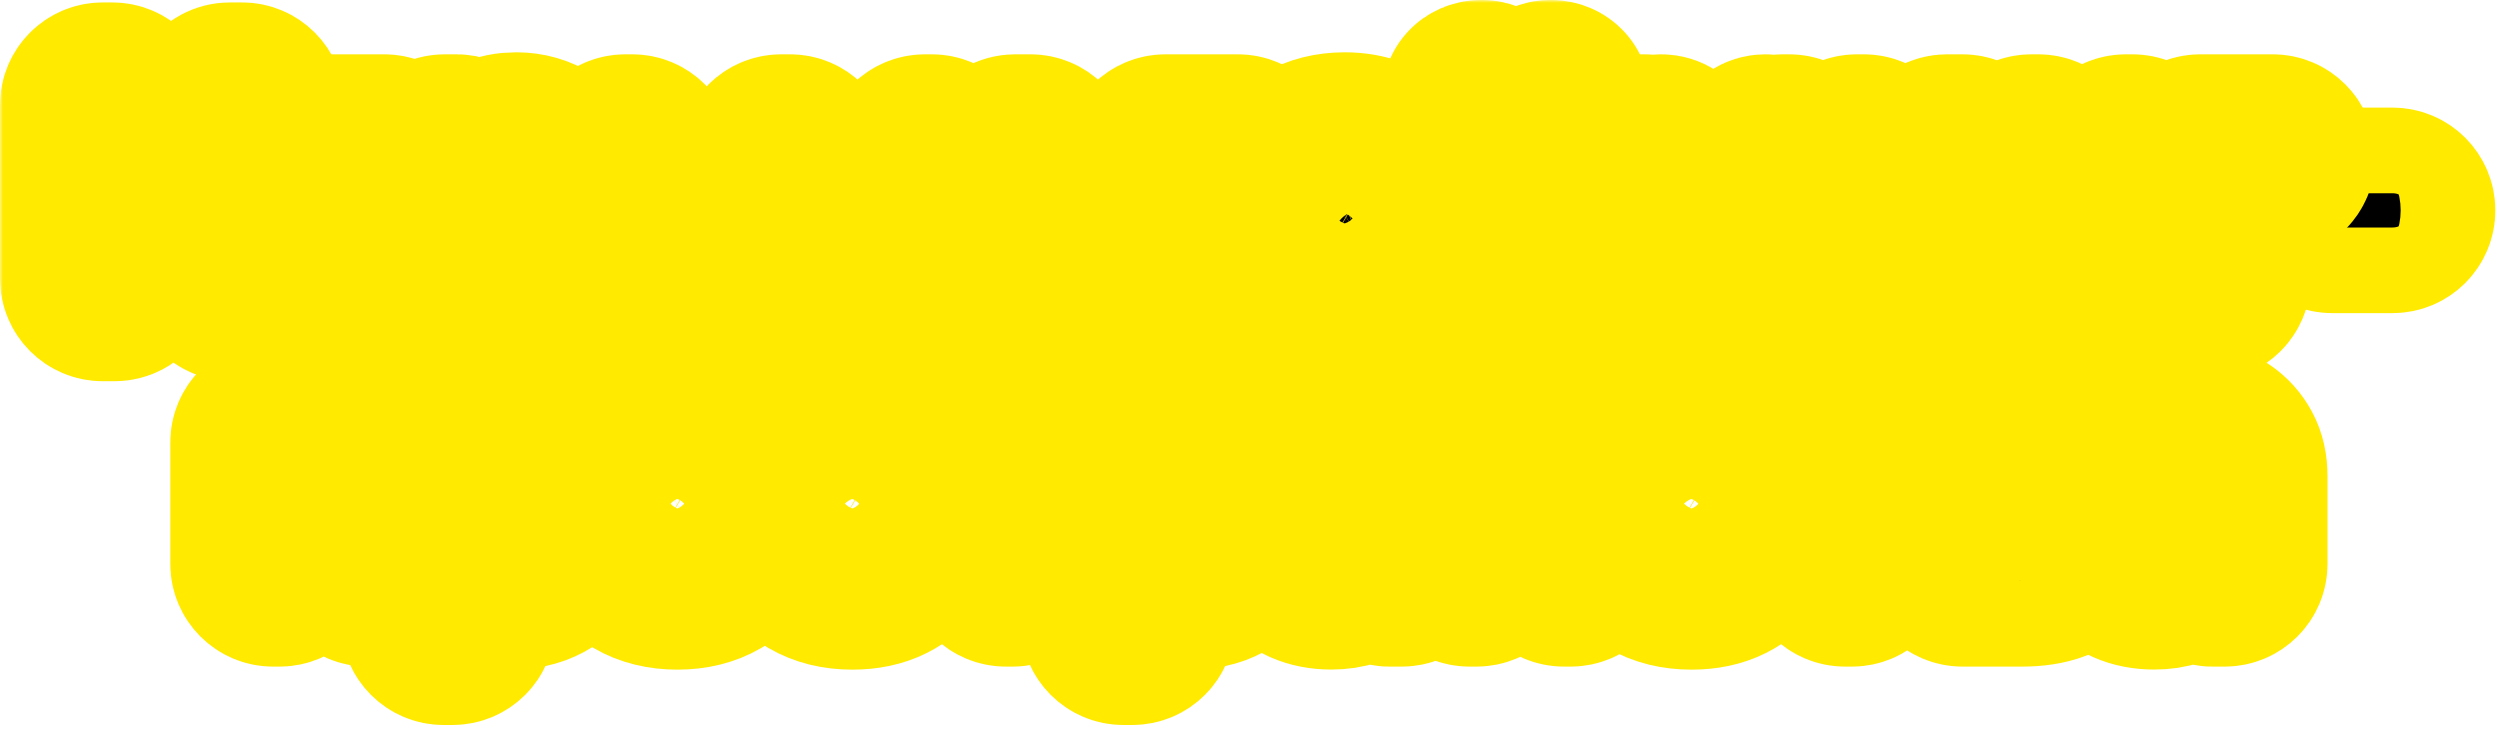 <?xml version="1.0" encoding="UTF-8"?> <svg xmlns="http://www.w3.org/2000/svg" width="438" height="128" viewBox="0 0 438 128" fill="none"><ellipse cx="407.225" cy="37.789" rx="25.5" ry="16" fill="#FFEA00"></ellipse><ellipse cx="266.225" cy="20.789" rx="25.5" ry="16" fill="#FFEA00"></ellipse><mask id="path-3-outside-1_10784_623" maskUnits="userSpaceOnUse" x="0" y="0" width="438" height="128" fill="black"><rect fill="white" width="438" height="128"></rect><path d="M15 18.426C15 16.769 16.343 15.426 18 15.426H19.671C21.327 15.426 22.671 16.769 22.671 18.426V38.098C22.671 38.207 22.759 38.295 22.868 38.295C22.933 38.295 22.994 38.263 23.031 38.21L37.792 16.727C38.352 15.913 39.276 15.426 40.265 15.426H42.416C44.072 15.426 45.416 16.769 45.416 18.426V48.79C45.416 50.447 44.072 51.79 42.416 51.79H40.727C39.07 51.79 37.727 50.447 37.727 48.79V29.077C37.727 28.981 37.649 28.903 37.553 28.903C37.495 28.903 37.441 28.931 37.409 28.978L22.553 50.494C21.993 51.306 21.07 51.79 20.084 51.79H18C16.343 51.79 15 50.447 15 48.79V18.426Z"></path><path d="M67.33 24.517C68.973 24.517 70.305 25.849 70.305 27.491C70.305 29.134 68.973 30.465 67.33 30.465H61.976C60.319 30.465 58.976 31.808 58.976 33.465V48.79C58.976 50.447 57.633 51.79 55.976 51.79H54.626C52.969 51.79 51.626 50.447 51.626 48.79V27.517C51.626 25.86 52.969 24.517 54.626 24.517H67.33Z"></path><path d="M77.916 62.017C76.26 62.017 74.916 60.674 74.916 59.017V27.517C74.916 25.86 76.26 24.517 77.916 24.517H80.083C81.348 24.517 82.374 25.543 82.374 26.808V28.893C82.374 29.006 82.466 29.098 82.579 29.098C82.659 29.098 82.732 29.051 82.767 28.978C83.095 28.283 83.556 27.577 84.15 26.861C84.789 26.091 85.617 25.452 86.635 24.943C87.665 24.422 88.944 24.162 90.471 24.162C92.459 24.162 94.294 24.683 95.975 25.724C97.656 26.754 98.999 28.311 100.005 30.394C101.011 32.466 101.515 35.064 101.515 38.189C101.515 41.231 101.023 43.8 100.041 45.895C99.07 47.978 97.744 49.559 96.064 50.636C94.394 51.701 92.524 52.234 90.453 52.234C88.985 52.234 87.736 51.991 86.706 51.506C85.688 51.02 84.854 50.411 84.203 49.677C83.575 48.958 83.091 48.234 82.749 47.504C82.726 47.454 82.676 47.422 82.621 47.422C82.543 47.422 82.481 47.485 82.481 47.562V59.017C82.481 60.674 81.137 62.017 79.481 62.017H77.916ZM82.321 38.153C82.321 39.775 82.546 41.19 82.995 42.397C83.445 43.604 84.096 44.545 84.948 45.22C85.801 45.883 86.837 46.215 88.056 46.215C89.287 46.215 90.329 45.877 91.181 45.202C92.033 44.516 92.678 43.569 93.116 42.361C93.566 41.142 93.791 39.74 93.791 38.153C93.791 36.579 93.572 35.194 93.134 33.999C92.696 32.803 92.051 31.868 91.198 31.193C90.346 30.518 89.299 30.181 88.056 30.181C86.825 30.181 85.783 30.507 84.931 31.158C84.09 31.809 83.445 32.732 82.995 33.928C82.546 35.123 82.321 36.532 82.321 38.153Z"></path><path d="M111.298 35.872C111.298 34.229 112.629 32.898 114.272 32.898H119.448C123.058 32.898 125.875 33.762 127.9 35.49C129.924 37.206 130.936 39.503 130.936 42.379C130.936 44.249 130.48 45.895 129.569 47.315C128.657 48.724 127.343 49.825 125.627 50.618C123.91 51.399 121.851 51.79 119.448 51.79H109.557C107.9 51.79 106.557 50.447 106.557 48.79V27.517C106.557 25.86 107.9 24.517 109.557 24.517H110.784C112.441 24.517 113.784 25.86 113.784 27.517V42.842C113.784 44.498 115.127 45.842 116.784 45.842H119.448C120.714 45.842 121.756 45.522 122.573 44.883C123.39 44.244 123.804 43.427 123.816 42.432C123.804 41.379 123.39 40.521 122.573 39.858C121.756 39.183 120.714 38.846 119.448 38.846H114.272C112.629 38.846 111.298 37.514 111.298 35.872ZM136.865 51.79C135.209 51.79 133.865 50.447 133.865 48.79V27.517C133.865 25.86 135.209 24.517 136.865 24.517H138.429C140.086 24.517 141.429 25.86 141.429 27.517V48.79C141.429 50.447 140.086 51.79 138.429 51.79H136.865Z"></path><path d="M166.274 30.451C166.274 33.532 170.362 34.611 171.883 31.932L175.231 26.036C175.764 25.097 176.76 24.517 177.839 24.517H180.55C182.207 24.517 183.55 25.86 183.55 27.517V48.79C183.55 50.447 182.207 51.79 180.55 51.79H179.341C177.685 51.79 176.341 50.447 176.341 48.79V45.869C176.341 42.784 172.244 41.708 170.728 44.395L167.419 50.264C166.887 51.206 165.888 51.79 164.806 51.79H162.047C160.391 51.79 159.047 50.447 159.047 48.79V27.517C159.047 25.86 160.391 24.517 162.047 24.517H163.274C164.931 24.517 166.274 25.86 166.274 27.517V30.451Z"></path><path d="M216.891 24.517C218.534 24.517 219.865 25.849 219.865 27.491C219.865 29.134 218.534 30.465 216.891 30.465H211.537C209.88 30.465 208.537 31.808 208.537 33.465V48.79C208.537 50.447 207.194 51.79 205.537 51.79H204.186C202.529 51.79 201.186 50.447 201.186 48.79V27.517C201.186 25.86 202.529 24.517 204.186 24.517H216.891Z"></path><path d="M235.93 52.322C233.124 52.322 230.709 51.754 228.685 50.618C226.673 49.47 225.122 47.848 224.033 45.753C222.944 43.646 222.4 41.154 222.4 38.278C222.4 35.472 222.944 33.01 224.033 30.891C225.122 28.773 226.655 27.121 228.632 25.938C230.621 24.754 232.952 24.162 235.628 24.162C237.427 24.162 239.102 24.452 240.653 25.032C242.215 25.6 243.576 26.458 244.736 27.607C245.908 28.755 246.82 30.199 247.471 31.939C248.122 33.667 248.447 35.691 248.447 38.011C248.447 39.159 247.517 40.089 246.37 40.089H227.762C226.467 40.089 225.418 39.039 225.418 37.745C225.418 36.451 226.467 35.401 227.762 35.401H238.327C239.984 35.401 241.43 33.951 240.617 32.507C240.144 31.667 239.487 31.01 238.646 30.536C237.818 30.051 236.853 29.808 235.752 29.808C234.604 29.808 233.586 30.075 232.698 30.607C231.822 31.128 231.135 31.832 230.638 32.72C230.141 33.596 229.887 34.573 229.875 35.65V40.106C229.875 41.456 230.123 42.622 230.621 43.604C231.13 44.587 231.846 45.344 232.769 45.877C233.692 46.41 234.787 46.676 236.054 46.676C236.894 46.676 237.664 46.558 238.362 46.321C239.06 46.084 239.658 45.729 240.155 45.256C241.057 44.397 242.141 43.572 243.383 43.654L244.834 43.749C246.657 43.87 247.981 45.628 247.007 47.172C246.741 47.595 246.439 47.998 246.104 48.381C245.015 49.624 243.606 50.594 241.878 51.293C240.161 51.979 238.179 52.322 235.93 52.322Z"></path><path d="M260.61 30.451C260.61 33.532 264.698 34.611 266.219 31.932L269.566 26.036C270.099 25.097 271.096 24.517 272.175 24.517H274.886C276.543 24.517 277.886 25.86 277.886 27.517V48.79C277.886 50.447 276.543 51.79 274.886 51.79H273.677C272.021 51.79 270.677 50.447 270.677 48.79V45.869C270.677 42.784 266.58 41.708 265.064 44.395L261.755 50.264C261.223 51.206 260.224 51.79 259.142 51.79H256.383C254.726 51.79 253.383 50.447 253.383 48.79V27.517C253.383 25.86 254.726 24.517 256.383 24.517H257.61C259.267 24.517 260.61 25.86 260.61 27.517V30.451ZM268.316 17.22C269.182 16.203 270.215 15 271.55 15H271.762C273.22 15 274.471 16.23 273.938 17.587C273.544 18.592 272.901 19.463 272.009 20.202C270.435 21.516 268.304 22.173 265.617 22.173C262.918 22.173 260.782 21.516 259.207 20.202C258.311 19.454 257.669 18.57 257.283 17.549C256.776 16.205 258.01 15 259.446 15H259.697C261.009 15 262.034 16.186 262.865 17.202C263.409 17.853 264.327 18.178 265.617 18.178C266.872 18.178 267.771 17.859 268.316 17.22Z"></path><path d="M297.308 36.141C298.282 38.708 301.908 38.726 302.907 36.168L306.792 26.222C307.194 25.194 308.185 24.517 309.289 24.517C311.175 24.517 312.471 26.414 311.786 28.171L303.32 49.88C302.871 51.032 301.762 51.79 300.525 51.79H299.618C298.373 51.79 297.258 51.021 296.815 49.858L288.547 28.149C287.879 26.396 289.174 24.517 291.05 24.517C292.163 24.517 293.16 25.205 293.554 26.246L297.308 36.141ZM288.176 24.517C289.833 24.517 291.176 25.86 291.176 27.517V48.79C291.176 50.447 289.833 51.79 288.176 51.79H286.95C285.293 51.79 283.95 50.447 283.95 48.79V27.517C283.95 25.86 285.293 24.517 286.95 24.517H288.176ZM312.34 51.79C310.684 51.79 309.34 50.447 309.34 48.79V27.517C309.34 25.86 310.684 24.517 312.34 24.517H313.478C315.135 24.517 316.478 25.86 316.478 27.517V48.79C316.478 50.447 315.135 51.79 313.478 51.79H312.34Z"></path><path d="M329.555 30.451C329.555 33.532 333.643 34.611 335.164 31.932L338.512 26.036C339.045 25.097 340.041 24.517 341.121 24.517H343.832C345.488 24.517 346.832 25.86 346.832 27.517V48.79C346.832 50.447 345.488 51.79 343.832 51.79H342.623C340.966 51.79 339.623 50.447 339.623 48.79V45.869C339.623 42.784 335.525 41.708 334.01 44.395L330.7 50.264C330.168 51.206 329.17 51.79 328.087 51.79H325.329C323.672 51.79 322.329 50.447 322.329 48.79V27.517C322.329 25.86 323.672 24.517 325.329 24.517H326.555C328.212 24.517 329.555 25.86 329.555 27.517V30.451Z"></path><path d="M368.902 35.135C370.544 35.135 371.876 36.467 371.876 38.109C371.876 39.752 370.544 41.083 368.902 41.083H360.61C358.967 41.083 357.636 39.752 357.636 38.109C357.636 36.467 358.967 35.135 360.61 35.135H368.902ZM357.122 24.517C358.778 24.517 360.122 25.86 360.122 27.517V48.79C360.122 50.447 358.778 51.79 357.122 51.79H355.895C354.238 51.79 352.895 50.447 352.895 48.79V27.517C352.895 25.86 354.238 24.517 355.895 24.517H357.122ZM373.617 24.517C375.274 24.517 376.617 25.86 376.617 27.517V48.79C376.617 50.447 375.274 51.79 373.617 51.79H372.443C370.787 51.79 369.443 50.447 369.443 48.79V27.517C369.443 25.86 370.787 24.517 372.443 24.517H373.617Z"></path><path d="M398.19 24.517C399.832 24.517 401.164 25.849 401.164 27.491C401.164 29.134 399.832 30.465 398.19 30.465H392.836C391.179 30.465 389.836 31.808 389.836 33.465V48.79C389.836 50.447 388.493 51.79 386.836 51.79H385.485C383.828 51.79 382.485 50.447 382.485 48.79V27.517C382.485 25.86 383.828 24.517 385.485 24.517H398.19Z"></path><path d="M419.182 33.856C420.839 33.856 422.182 35.2 422.182 36.857C422.182 38.514 420.839 39.858 419.182 39.858H408.598C406.942 39.858 405.598 38.514 405.598 36.857C405.598 35.2 406.942 33.856 408.598 33.856H419.182Z"></path><path d="M47.838 101.79C46.182 101.79 44.838 100.447 44.838 98.79V77.517C44.838 75.86 46.182 74.517 47.838 74.517H65.684C67.341 74.517 68.684 75.86 68.684 77.517V98.79C68.684 100.447 67.341 101.79 65.684 101.79H64.458C62.801 101.79 61.458 100.447 61.458 98.79V83.465C61.458 81.808 60.115 80.465 58.458 80.465H54.976C53.319 80.465 51.976 81.808 51.976 83.465V98.79C51.976 100.447 50.633 101.79 48.976 101.79H47.838Z"></path><path d="M77.721 112.017C76.064 112.017 74.721 110.674 74.721 109.017V77.517C74.721 75.86 76.064 74.517 77.721 74.517H79.888C81.153 74.517 82.179 75.543 82.179 76.808V78.893C82.179 79.006 82.27 79.098 82.384 79.098C82.464 79.098 82.537 79.051 82.572 78.978C82.9 78.283 83.361 77.577 83.954 76.861C84.593 76.091 85.422 75.452 86.44 74.943C87.47 74.422 88.748 74.162 90.275 74.162C92.264 74.162 94.099 74.683 95.779 75.724C97.46 76.754 98.804 78.311 99.81 80.394C100.816 82.466 101.319 85.064 101.319 88.189C101.319 91.231 100.828 93.8 99.846 95.895C98.875 97.978 97.549 99.558 95.868 100.636C94.199 101.701 92.329 102.234 90.257 102.234C88.79 102.234 87.541 101.991 86.511 101.506C85.493 101.02 84.659 100.411 84.007 99.677C83.38 98.958 82.895 98.234 82.554 97.504C82.531 97.454 82.481 97.422 82.425 97.422C82.348 97.422 82.285 97.485 82.285 97.562V109.017C82.285 110.674 80.942 112.017 79.285 112.017H77.721ZM82.125 88.153C82.125 89.775 82.35 91.19 82.8 92.397C83.25 93.604 83.901 94.546 84.753 95.22C85.606 95.883 86.641 96.215 87.86 96.215C89.091 96.215 90.133 95.877 90.985 95.202C91.838 94.516 92.483 93.569 92.921 92.362C93.371 91.142 93.596 89.74 93.596 88.153C93.596 86.579 93.376 85.194 92.939 83.999C92.501 82.803 91.856 81.868 91.003 81.193C90.151 80.519 89.103 80.181 87.86 80.181C86.629 80.181 85.588 80.507 84.735 81.158C83.895 81.809 83.25 82.732 82.8 83.928C82.35 85.123 82.125 86.532 82.125 88.153Z"></path><path d="M118.684 102.322C115.926 102.322 113.541 101.737 111.529 100.565C109.528 99.381 107.984 97.736 106.895 95.629C105.806 93.51 105.261 91.053 105.261 88.26C105.261 85.443 105.806 82.981 106.895 80.874C107.984 78.755 109.528 77.109 111.529 75.938C113.541 74.754 115.926 74.162 118.684 74.162C121.442 74.162 123.822 74.754 125.822 75.938C127.834 77.109 129.385 78.755 130.474 80.874C131.563 82.981 132.108 85.443 132.108 88.26C132.108 91.053 131.563 93.51 130.474 95.629C129.385 97.736 127.834 99.381 125.822 100.565C123.822 101.737 121.442 102.322 118.684 102.322ZM118.72 96.463C119.975 96.463 121.022 96.108 121.863 95.398C122.703 94.676 123.336 93.693 123.762 92.45C124.2 91.207 124.419 89.793 124.419 88.207C124.419 86.621 124.2 85.206 123.762 83.963C123.336 82.72 122.703 81.738 121.863 81.016C121.022 80.294 119.975 79.933 118.72 79.933C117.453 79.933 116.388 80.294 115.524 81.016C114.672 81.738 114.026 82.72 113.588 83.963C113.162 85.206 112.949 86.621 112.949 88.207C112.949 89.793 113.162 91.207 113.588 92.45C114.026 93.693 114.672 94.676 115.524 95.398C116.388 96.108 117.453 96.463 118.72 96.463Z"></path><path d="M149.348 102.322C146.555 102.322 144.152 101.731 142.14 100.547C140.139 99.351 138.6 97.694 137.523 95.575C136.458 93.456 135.925 91.018 135.925 88.26C135.925 85.466 136.464 83.016 137.541 80.909C138.63 78.79 140.175 77.139 142.175 75.955C144.176 74.76 146.555 74.162 149.313 74.162C151.692 74.162 153.775 74.594 155.563 75.458C157.35 76.322 158.765 77.535 159.806 79.098C160.301 79.839 160.69 80.642 160.973 81.505C161.509 83.136 160.09 84.602 158.373 84.602H156.98C155.493 84.602 154.331 83.431 153.516 82.187C153.308 81.871 153.067 81.581 152.793 81.317C151.941 80.477 150.822 80.057 149.437 80.057C148.265 80.057 147.241 80.376 146.365 81.016C145.501 81.643 144.827 82.56 144.341 83.768C143.856 84.975 143.613 86.437 143.613 88.153C143.613 89.894 143.85 91.373 144.324 92.592C144.809 93.812 145.489 94.741 146.365 95.38C147.241 96.019 148.265 96.339 149.437 96.339C150.301 96.339 151.077 96.161 151.763 95.806C152.462 95.451 153.036 94.936 153.485 94.261C153.497 94.244 153.509 94.227 153.52 94.209C154.334 92.965 155.492 91.793 156.979 91.793H158.353C160.077 91.793 161.495 93.27 160.958 94.908C160.678 95.759 160.301 96.555 159.824 97.298C158.818 98.872 157.427 100.103 155.652 100.991C153.876 101.879 151.775 102.322 149.348 102.322Z"></path><path d="M167.486 80.465C165.843 80.465 164.512 79.134 164.512 77.491C164.512 75.849 165.843 74.517 167.486 74.517H186.254C187.896 74.517 189.228 75.849 189.228 77.491C189.228 79.134 187.896 80.465 186.254 80.465H183.439C181.782 80.465 180.439 81.808 180.439 83.465V98.79C180.439 100.447 179.095 101.79 177.439 101.79H176.23C174.573 101.79 173.23 100.447 173.23 98.79V83.465C173.23 81.808 171.887 80.465 170.23 80.465H167.486Z"></path><path d="M196.813 112.017C195.156 112.017 193.813 110.674 193.813 109.017V77.517C193.813 75.86 195.156 74.517 196.813 74.517H198.98C200.245 74.517 201.27 75.543 201.27 76.808V78.893C201.27 79.006 201.362 79.098 201.475 79.098C201.556 79.098 201.629 79.051 201.663 78.978C201.992 78.283 202.453 77.577 203.046 76.861C203.685 76.091 204.514 75.452 205.532 74.943C206.562 74.422 207.84 74.162 209.367 74.162C211.356 74.162 213.19 74.683 214.871 75.724C216.552 76.754 217.896 78.311 218.902 80.394C219.908 82.466 220.411 85.064 220.411 88.189C220.411 91.231 219.92 93.8 218.937 95.895C217.967 97.978 216.641 99.558 214.96 100.636C213.291 101.701 211.421 102.234 209.349 102.234C207.881 102.234 206.633 101.991 205.603 101.506C204.585 101.02 203.75 100.411 203.099 99.677C202.472 98.958 201.987 98.234 201.646 97.504C201.622 97.454 201.572 97.422 201.517 97.422C201.44 97.422 201.377 97.485 201.377 97.562V109.017C201.377 110.674 200.034 112.017 198.377 112.017H196.813ZM201.217 88.153C201.217 89.775 201.442 91.19 201.892 92.397C202.342 93.604 202.993 94.546 203.845 95.22C204.697 95.883 205.733 96.215 206.952 96.215C208.183 96.215 209.225 95.877 210.077 95.202C210.93 94.516 211.575 93.569 212.013 92.362C212.462 91.142 212.687 89.74 212.687 88.153C212.687 86.579 212.468 85.194 212.03 83.999C211.592 82.803 210.947 81.868 210.095 81.193C209.243 80.519 208.195 80.181 206.952 80.181C205.721 80.181 204.68 80.507 203.827 81.158C202.987 81.809 202.342 82.732 201.892 83.928C201.442 85.123 201.217 86.532 201.217 88.153Z"></path><path d="M233.231 102.305C231.491 102.305 229.94 102.003 228.579 101.399C227.217 100.784 226.14 99.878 225.347 98.683C224.566 97.475 224.175 95.972 224.175 94.173C224.175 92.657 224.453 91.385 225.01 90.355C225.566 89.325 226.324 88.497 227.282 87.869C228.241 87.242 229.33 86.769 230.55 86.449C231.781 86.129 233.071 85.904 234.42 85.774C236.006 85.608 237.285 85.454 238.256 85.312C239.226 85.159 239.93 84.934 240.368 84.638C240.806 84.342 241.025 83.904 241.025 83.324V83.217C241.025 82.093 240.67 81.223 239.96 80.607C239.262 79.992 238.267 79.684 236.977 79.684C235.616 79.684 234.533 79.986 233.728 80.59C233.632 80.66 233.541 80.732 233.453 80.806C232.366 81.729 231.108 82.744 229.687 82.628L228.541 82.535C226.735 82.389 225.431 80.635 226.391 79.099C226.64 78.7 226.919 78.321 227.229 77.962C228.271 76.742 229.614 75.807 231.26 75.156C232.917 74.493 234.835 74.162 237.013 74.162C238.528 74.162 239.978 74.34 241.363 74.695C242.76 75.05 243.997 75.6 245.074 76.346C246.163 77.092 247.021 78.05 247.648 79.222C248.276 80.382 248.589 81.773 248.589 83.395V98.79C248.589 100.447 247.246 101.79 245.589 101.79H243.307C242.263 101.79 241.416 100.943 241.416 99.899V98.14C241.416 98.067 241.357 98.008 241.284 98.008C241.234 98.008 241.189 98.036 241.166 98.079C240.732 98.902 240.158 99.63 239.445 100.263C238.711 100.902 237.829 101.405 236.8 101.772C235.77 102.127 234.58 102.305 233.231 102.305ZM235.397 97.085C236.51 97.085 237.492 96.865 238.344 96.428C239.197 95.978 239.865 95.374 240.351 94.617C240.836 93.859 241.079 93.001 241.079 92.042V90.216C241.079 89.756 240.541 89.436 240.102 89.574C239.7 89.692 239.244 89.805 238.735 89.911C238.226 90.006 237.717 90.095 237.208 90.178C236.699 90.249 236.237 90.314 235.823 90.373C234.935 90.503 234.16 90.71 233.497 90.994C232.834 91.278 232.319 91.663 231.952 92.148C231.585 92.622 231.402 93.214 231.402 93.924C231.402 94.954 231.775 95.741 232.52 96.285C233.278 96.818 234.237 97.085 235.397 97.085Z"></path><path d="M270.464 85.135C272.107 85.135 273.438 86.466 273.438 88.109C273.438 89.752 272.107 91.083 270.464 91.083H262.172C260.53 91.083 259.198 89.752 259.198 88.109C259.198 86.466 260.53 85.135 262.172 85.135H270.464ZM258.684 74.517C260.341 74.517 261.684 75.86 261.684 77.517V98.79C261.684 100.447 260.341 101.79 258.684 101.79H257.458C255.801 101.79 254.458 100.447 254.458 98.79V77.517C254.458 75.86 255.801 74.517 257.458 74.517H258.684ZM275.179 74.517C276.836 74.517 278.179 75.86 278.179 77.517V98.79C278.179 100.447 276.836 101.79 275.179 101.79H274.006C272.349 101.79 271.006 100.447 271.006 98.79V77.517C271.006 75.86 272.349 74.517 274.006 74.517H275.179Z"></path><path d="M296.37 102.322C293.576 102.322 291.173 101.731 289.161 100.547C287.161 99.351 285.622 97.694 284.545 95.575C283.479 93.456 282.947 91.018 282.947 88.26C282.947 85.466 283.485 83.016 284.562 80.909C285.651 78.79 287.196 77.139 289.197 75.955C291.197 74.76 293.576 74.162 296.334 74.162C298.714 74.162 300.797 74.594 302.584 75.458C304.372 76.322 305.786 77.535 306.828 79.098C307.322 79.839 307.711 80.642 307.995 81.505C308.53 83.136 307.111 84.602 305.395 84.602H304.002C302.514 84.602 301.352 83.431 300.537 82.187C300.33 81.871 300.089 81.581 299.814 81.317C298.962 80.477 297.844 80.057 296.459 80.057C295.287 80.057 294.263 80.376 293.387 81.016C292.523 81.643 291.848 82.56 291.363 83.768C290.877 84.975 290.635 86.437 290.635 88.153C290.635 89.894 290.872 91.373 291.345 92.592C291.83 93.812 292.511 94.741 293.387 95.38C294.263 96.019 295.287 96.339 296.459 96.339C297.323 96.339 298.098 96.161 298.785 95.806C299.483 95.451 300.057 94.936 300.507 94.261C300.519 94.244 300.53 94.227 300.542 94.209C301.356 92.965 302.514 91.793 304.001 91.793H305.375C307.099 91.793 308.517 93.27 307.979 94.908C307.7 95.759 307.322 96.555 306.846 97.298C305.84 98.872 304.449 100.103 302.673 100.991C300.898 101.879 298.796 102.322 296.37 102.322Z"></path><path d="M314.507 80.465C312.865 80.465 311.533 79.134 311.533 77.491C311.533 75.849 312.865 74.517 314.507 74.517H333.275C334.918 74.517 336.249 75.849 336.249 77.491C336.249 79.134 334.918 80.465 333.275 80.465H330.46C328.803 80.465 327.46 81.808 327.46 83.465V98.79C327.46 100.447 326.117 101.79 324.46 101.79H323.251C321.594 101.79 320.251 100.447 320.251 98.79V83.465C320.251 81.808 318.908 80.465 317.251 80.465H314.507Z"></path><path d="M343.835 101.79C342.178 101.79 340.835 100.447 340.835 98.79V77.517C340.835 75.86 342.178 74.517 343.835 74.517H352.464C355.826 74.517 358.484 75.156 360.437 76.435C362.39 77.713 363.366 79.53 363.366 81.886C363.366 83.365 362.816 84.596 361.715 85.579C361.542 85.733 361.358 85.88 361.164 86.019C360.647 86.388 360.75 88.382 361.307 88.686C362.467 89.302 363.349 90.101 363.952 91.083C364.568 92.066 364.876 93.155 364.876 94.35C364.876 95.901 364.461 97.233 363.633 98.345C362.816 99.458 361.615 100.31 360.028 100.902C358.454 101.494 356.531 101.79 354.258 101.79H343.835ZM347.884 93.152C347.884 94.794 349.215 96.126 350.858 96.126H354.258C355.311 96.126 356.134 95.877 356.726 95.38C357.33 94.871 357.631 94.178 357.631 93.303C357.631 92.332 357.33 91.568 356.726 91.012C356.134 90.456 355.311 90.178 354.258 90.178H350.858C349.215 90.178 347.884 91.509 347.884 93.152ZM347.884 83.022C347.884 84.522 349.1 85.739 350.6 85.739H352.624C353.382 85.739 354.027 85.632 354.56 85.419C355.104 85.194 355.518 84.874 355.803 84.46C356.098 84.046 356.246 83.555 356.246 82.987C356.246 82.146 355.909 81.489 355.234 81.016C354.56 80.542 353.636 80.305 352.464 80.305H350.6C349.1 80.305 347.884 81.522 347.884 83.022Z"></path><path d="M377.42 102.305C375.68 102.305 374.129 102.003 372.768 101.399C371.407 100.784 370.33 99.878 369.537 98.683C368.755 97.475 368.365 95.972 368.365 94.173C368.365 92.657 368.643 91.385 369.199 90.355C369.756 89.325 370.513 88.497 371.472 87.869C372.431 87.242 373.52 86.769 374.739 86.449C375.97 86.129 377.26 85.904 378.61 85.774C380.196 85.608 381.474 85.454 382.445 85.312C383.416 85.159 384.12 84.934 384.558 84.638C384.996 84.342 385.215 83.904 385.215 83.324V83.217C385.215 82.093 384.86 81.223 384.15 80.607C383.451 79.992 382.457 79.684 381.167 79.684C379.805 79.684 378.722 79.986 377.917 80.59C377.822 80.66 377.73 80.732 377.642 80.806C376.555 81.729 375.298 82.744 373.876 82.628L372.73 82.535C370.925 82.389 369.621 80.635 370.58 79.099C370.829 78.7 371.109 78.321 371.419 77.962C372.46 76.742 373.804 75.807 375.449 75.156C377.106 74.493 379.024 74.162 381.202 74.162C382.717 74.162 384.167 74.34 385.552 74.695C386.949 75.05 388.186 75.6 389.263 76.346C390.352 77.092 391.21 78.05 391.838 79.222C392.465 80.382 392.779 81.773 392.779 83.395V98.79C392.779 100.447 391.436 101.79 389.779 101.79H387.496C386.452 101.79 385.605 100.943 385.605 99.899V98.14C385.605 98.067 385.546 98.008 385.473 98.008C385.424 98.008 385.378 98.036 385.355 98.079C384.921 98.902 384.348 99.63 383.635 100.263C382.901 100.902 382.019 101.405 380.989 101.772C379.959 102.127 378.77 102.305 377.42 102.305ZM379.586 97.085C380.699 97.085 381.681 96.865 382.534 96.428C383.386 95.978 384.055 95.374 384.54 94.617C385.025 93.859 385.268 93.001 385.268 92.042V90.216C385.268 89.756 384.73 89.436 384.292 89.574C383.889 89.692 383.433 89.805 382.924 89.911C382.415 90.006 381.906 90.095 381.397 90.178C380.888 90.249 380.427 90.314 380.012 90.373C379.125 90.503 378.349 90.71 377.686 90.994C377.024 91.278 376.509 91.663 376.142 92.148C375.775 92.622 375.591 93.214 375.591 93.924C375.591 94.954 375.964 95.741 376.71 96.285C377.467 96.818 378.426 97.085 379.586 97.085Z"></path></mask><path d="M15 18.426C15 16.769 16.343 15.426 18 15.426H19.671C21.327 15.426 22.671 16.769 22.671 18.426V38.098C22.671 38.207 22.759 38.295 22.868 38.295C22.933 38.295 22.994 38.263 23.031 38.21L37.792 16.727C38.352 15.913 39.276 15.426 40.265 15.426H42.416C44.072 15.426 45.416 16.769 45.416 18.426V48.79C45.416 50.447 44.072 51.79 42.416 51.79H40.727C39.07 51.79 37.727 50.447 37.727 48.79V29.077C37.727 28.981 37.649 28.903 37.553 28.903C37.495 28.903 37.441 28.931 37.409 28.978L22.553 50.494C21.993 51.306 21.07 51.79 20.084 51.79H18C16.343 51.79 15 50.447 15 48.79V18.426Z" fill="black"></path><path d="M67.33 24.517C68.973 24.517 70.305 25.849 70.305 27.491C70.305 29.134 68.973 30.465 67.33 30.465H61.976C60.319 30.465 58.976 31.808 58.976 33.465V48.79C58.976 50.447 57.633 51.79 55.976 51.79H54.626C52.969 51.79 51.626 50.447 51.626 48.79V27.517C51.626 25.86 52.969 24.517 54.626 24.517H67.33Z" fill="black"></path><path d="M77.916 62.017C76.26 62.017 74.916 60.674 74.916 59.017V27.517C74.916 25.86 76.26 24.517 77.916 24.517H80.083C81.348 24.517 82.374 25.543 82.374 26.808V28.893C82.374 29.006 82.466 29.098 82.579 29.098C82.659 29.098 82.732 29.051 82.767 28.978C83.095 28.283 83.556 27.577 84.15 26.861C84.789 26.091 85.617 25.452 86.635 24.943C87.665 24.422 88.944 24.162 90.471 24.162C92.459 24.162 94.294 24.683 95.975 25.724C97.656 26.754 98.999 28.311 100.005 30.394C101.011 32.466 101.515 35.064 101.515 38.189C101.515 41.231 101.023 43.8 100.041 45.895C99.07 47.978 97.744 49.559 96.064 50.636C94.394 51.701 92.524 52.234 90.453 52.234C88.985 52.234 87.736 51.991 86.706 51.506C85.688 51.02 84.854 50.411 84.203 49.677C83.575 48.958 83.091 48.234 82.749 47.504C82.726 47.454 82.676 47.422 82.621 47.422C82.543 47.422 82.481 47.485 82.481 47.562V59.017C82.481 60.674 81.137 62.017 79.481 62.017H77.916ZM82.321 38.153C82.321 39.775 82.546 41.19 82.995 42.397C83.445 43.604 84.096 44.545 84.948 45.22C85.801 45.883 86.837 46.215 88.056 46.215C89.287 46.215 90.329 45.877 91.181 45.202C92.033 44.516 92.678 43.569 93.116 42.361C93.566 41.142 93.791 39.74 93.791 38.153C93.791 36.579 93.572 35.194 93.134 33.999C92.696 32.803 92.051 31.868 91.198 31.193C90.346 30.518 89.299 30.181 88.056 30.181C86.825 30.181 85.783 30.507 84.931 31.158C84.09 31.809 83.445 32.732 82.995 33.928C82.546 35.123 82.321 36.532 82.321 38.153Z" fill="black"></path><path d="M111.298 35.872C111.298 34.229 112.629 32.898 114.272 32.898H119.448C123.058 32.898 125.875 33.762 127.9 35.49C129.924 37.206 130.936 39.503 130.936 42.379C130.936 44.249 130.48 45.895 129.569 47.315C128.657 48.724 127.343 49.825 125.627 50.618C123.91 51.399 121.851 51.79 119.448 51.79H109.557C107.9 51.79 106.557 50.447 106.557 48.79V27.517C106.557 25.86 107.9 24.517 109.557 24.517H110.784C112.441 24.517 113.784 25.86 113.784 27.517V42.842C113.784 44.498 115.127 45.842 116.784 45.842H119.448C120.714 45.842 121.756 45.522 122.573 44.883C123.39 44.244 123.804 43.427 123.816 42.432C123.804 41.379 123.39 40.521 122.573 39.858C121.756 39.183 120.714 38.846 119.448 38.846H114.272C112.629 38.846 111.298 37.514 111.298 35.872ZM136.865 51.79C135.209 51.79 133.865 50.447 133.865 48.79V27.517C133.865 25.86 135.209 24.517 136.865 24.517H138.429C140.086 24.517 141.429 25.86 141.429 27.517V48.79C141.429 50.447 140.086 51.79 138.429 51.79H136.865Z" fill="black"></path><path d="M166.274 30.451C166.274 33.532 170.362 34.611 171.883 31.932L175.231 26.036C175.764 25.097 176.76 24.517 177.839 24.517H180.55C182.207 24.517 183.55 25.86 183.55 27.517V48.79C183.55 50.447 182.207 51.79 180.55 51.79H179.341C177.685 51.79 176.341 50.447 176.341 48.79V45.869C176.341 42.784 172.244 41.708 170.728 44.395L167.419 50.264C166.887 51.206 165.888 51.79 164.806 51.79H162.047C160.391 51.79 159.047 50.447 159.047 48.79V27.517C159.047 25.86 160.391 24.517 162.047 24.517H163.274C164.931 24.517 166.274 25.86 166.274 27.517V30.451Z" fill="black"></path><path d="M216.891 24.517C218.534 24.517 219.865 25.849 219.865 27.491C219.865 29.134 218.534 30.465 216.891 30.465H211.537C209.88 30.465 208.537 31.808 208.537 33.465V48.79C208.537 50.447 207.194 51.79 205.537 51.79H204.186C202.529 51.79 201.186 50.447 201.186 48.79V27.517C201.186 25.86 202.529 24.517 204.186 24.517H216.891Z" fill="black"></path><path d="M235.93 52.322C233.124 52.322 230.709 51.754 228.685 50.618C226.673 49.47 225.122 47.848 224.033 45.753C222.944 43.646 222.4 41.154 222.4 38.278C222.4 35.472 222.944 33.01 224.033 30.891C225.122 28.773 226.655 27.121 228.632 25.938C230.621 24.754 232.952 24.162 235.628 24.162C237.427 24.162 239.102 24.452 240.653 25.032C242.215 25.6 243.576 26.458 244.736 27.607C245.908 28.755 246.82 30.199 247.471 31.939C248.122 33.667 248.447 35.691 248.447 38.011C248.447 39.159 247.517 40.089 246.37 40.089H227.762C226.467 40.089 225.418 39.039 225.418 37.745C225.418 36.451 226.467 35.401 227.762 35.401H238.327C239.984 35.401 241.43 33.951 240.617 32.507C240.144 31.667 239.487 31.01 238.646 30.536C237.818 30.051 236.853 29.808 235.752 29.808C234.604 29.808 233.586 30.075 232.698 30.607C231.822 31.128 231.135 31.832 230.638 32.72C230.141 33.596 229.887 34.573 229.875 35.65V40.106C229.875 41.456 230.123 42.622 230.621 43.604C231.13 44.587 231.846 45.344 232.769 45.877C233.692 46.41 234.787 46.676 236.054 46.676C236.894 46.676 237.664 46.558 238.362 46.321C239.06 46.084 239.658 45.729 240.155 45.256C241.057 44.397 242.141 43.572 243.383 43.654L244.834 43.749C246.657 43.87 247.981 45.628 247.007 47.172C246.741 47.595 246.439 47.998 246.104 48.381C245.015 49.624 243.606 50.594 241.878 51.293C240.161 51.979 238.179 52.322 235.93 52.322Z" fill="black"></path><path d="M260.61 30.451C260.61 33.532 264.698 34.611 266.219 31.932L269.566 26.036C270.099 25.097 271.096 24.517 272.175 24.517H274.886C276.543 24.517 277.886 25.86 277.886 27.517V48.79C277.886 50.447 276.543 51.79 274.886 51.79H273.677C272.021 51.79 270.677 50.447 270.677 48.79V45.869C270.677 42.784 266.58 41.708 265.064 44.395L261.755 50.264C261.223 51.206 260.224 51.79 259.142 51.79H256.383C254.726 51.79 253.383 50.447 253.383 48.79V27.517C253.383 25.86 254.726 24.517 256.383 24.517H257.61C259.267 24.517 260.61 25.86 260.61 27.517V30.451ZM268.316 17.22C269.182 16.203 270.215 15 271.55 15H271.762C273.22 15 274.471 16.23 273.938 17.587C273.544 18.592 272.901 19.463 272.009 20.202C270.435 21.516 268.304 22.173 265.617 22.173C262.918 22.173 260.782 21.516 259.207 20.202C258.311 19.454 257.669 18.57 257.283 17.549C256.776 16.205 258.01 15 259.446 15H259.697C261.009 15 262.034 16.186 262.865 17.202C263.409 17.853 264.327 18.178 265.617 18.178C266.872 18.178 267.771 17.859 268.316 17.22Z" fill="black"></path><path d="M297.308 36.141C298.282 38.708 301.908 38.726 302.907 36.168L306.792 26.222C307.194 25.194 308.185 24.517 309.289 24.517C311.175 24.517 312.471 26.414 311.786 28.171L303.32 49.88C302.871 51.032 301.762 51.79 300.525 51.79H299.618C298.373 51.79 297.258 51.021 296.815 49.858L288.547 28.149C287.879 26.396 289.174 24.517 291.05 24.517C292.163 24.517 293.16 25.205 293.554 26.246L297.308 36.141ZM288.176 24.517C289.833 24.517 291.176 25.86 291.176 27.517V48.79C291.176 50.447 289.833 51.79 288.176 51.79H286.95C285.293 51.79 283.95 50.447 283.95 48.79V27.517C283.95 25.86 285.293 24.517 286.95 24.517H288.176ZM312.34 51.79C310.684 51.79 309.34 50.447 309.34 48.79V27.517C309.34 25.86 310.684 24.517 312.34 24.517H313.478C315.135 24.517 316.478 25.86 316.478 27.517V48.79C316.478 50.447 315.135 51.79 313.478 51.79H312.34Z" fill="black"></path><path d="M329.555 30.451C329.555 33.532 333.643 34.611 335.164 31.932L338.512 26.036C339.045 25.097 340.041 24.517 341.121 24.517H343.832C345.488 24.517 346.832 25.86 346.832 27.517V48.79C346.832 50.447 345.488 51.79 343.832 51.79H342.623C340.966 51.79 339.623 50.447 339.623 48.79V45.869C339.623 42.784 335.525 41.708 334.01 44.395L330.7 50.264C330.168 51.206 329.17 51.79 328.087 51.79H325.329C323.672 51.79 322.329 50.447 322.329 48.79V27.517C322.329 25.86 323.672 24.517 325.329 24.517H326.555C328.212 24.517 329.555 25.86 329.555 27.517V30.451Z" fill="black"></path><path d="M368.902 35.135C370.544 35.135 371.876 36.467 371.876 38.109C371.876 39.752 370.544 41.083 368.902 41.083H360.61C358.967 41.083 357.636 39.752 357.636 38.109C357.636 36.467 358.967 35.135 360.61 35.135H368.902ZM357.122 24.517C358.778 24.517 360.122 25.86 360.122 27.517V48.79C360.122 50.447 358.778 51.79 357.122 51.79H355.895C354.238 51.79 352.895 50.447 352.895 48.79V27.517C352.895 25.86 354.238 24.517 355.895 24.517H357.122ZM373.617 24.517C375.274 24.517 376.617 25.86 376.617 27.517V48.79C376.617 50.447 375.274 51.79 373.617 51.79H372.443C370.787 51.79 369.443 50.447 369.443 48.79V27.517C369.443 25.86 370.787 24.517 372.443 24.517H373.617Z" fill="black"></path><path d="M398.19 24.517C399.832 24.517 401.164 25.849 401.164 27.491C401.164 29.134 399.832 30.465 398.19 30.465H392.836C391.179 30.465 389.836 31.808 389.836 33.465V48.79C389.836 50.447 388.493 51.79 386.836 51.79H385.485C383.828 51.79 382.485 50.447 382.485 48.79V27.517C382.485 25.86 383.828 24.517 385.485 24.517H398.19Z" fill="black"></path><path d="M419.182 33.856C420.839 33.856 422.182 35.2 422.182 36.857C422.182 38.514 420.839 39.858 419.182 39.858H408.598C406.942 39.858 405.598 38.514 405.598 36.857C405.598 35.2 406.942 33.856 408.598 33.856H419.182Z" fill="black"></path><path d="M47.838 101.79C46.182 101.79 44.838 100.447 44.838 98.79V77.517C44.838 75.86 46.182 74.517 47.838 74.517H65.684C67.341 74.517 68.684 75.86 68.684 77.517V98.79C68.684 100.447 67.341 101.79 65.684 101.79H64.458C62.801 101.79 61.458 100.447 61.458 98.79V83.465C61.458 81.808 60.115 80.465 58.458 80.465H54.976C53.319 80.465 51.976 81.808 51.976 83.465V98.79C51.976 100.447 50.633 101.79 48.976 101.79H47.838Z" fill="black"></path><path d="M77.721 112.017C76.064 112.017 74.721 110.674 74.721 109.017V77.517C74.721 75.86 76.064 74.517 77.721 74.517H79.888C81.153 74.517 82.179 75.543 82.179 76.808V78.893C82.179 79.006 82.27 79.098 82.384 79.098C82.464 79.098 82.537 79.051 82.572 78.978C82.9 78.283 83.361 77.577 83.954 76.861C84.593 76.091 85.422 75.452 86.44 74.943C87.47 74.422 88.748 74.162 90.275 74.162C92.264 74.162 94.099 74.683 95.779 75.724C97.46 76.754 98.804 78.311 99.81 80.394C100.816 82.466 101.319 85.064 101.319 88.189C101.319 91.231 100.828 93.8 99.846 95.895C98.875 97.978 97.549 99.558 95.868 100.636C94.199 101.701 92.329 102.234 90.257 102.234C88.79 102.234 87.541 101.991 86.511 101.506C85.493 101.02 84.659 100.411 84.007 99.677C83.38 98.958 82.895 98.234 82.554 97.504C82.531 97.454 82.481 97.422 82.425 97.422C82.348 97.422 82.285 97.485 82.285 97.562V109.017C82.285 110.674 80.942 112.017 79.285 112.017H77.721ZM82.125 88.153C82.125 89.775 82.35 91.19 82.8 92.397C83.25 93.604 83.901 94.546 84.753 95.22C85.606 95.883 86.641 96.215 87.86 96.215C89.091 96.215 90.133 95.877 90.985 95.202C91.838 94.516 92.483 93.569 92.921 92.362C93.371 91.142 93.596 89.74 93.596 88.153C93.596 86.579 93.376 85.194 92.939 83.999C92.501 82.803 91.856 81.868 91.003 81.193C90.151 80.519 89.103 80.181 87.86 80.181C86.629 80.181 85.588 80.507 84.735 81.158C83.895 81.809 83.25 82.732 82.8 83.928C82.35 85.123 82.125 86.532 82.125 88.153Z" fill="black"></path><path d="M118.684 102.322C115.926 102.322 113.541 101.737 111.529 100.565C109.528 99.381 107.984 97.736 106.895 95.629C105.806 93.51 105.261 91.053 105.261 88.26C105.261 85.443 105.806 82.981 106.895 80.874C107.984 78.755 109.528 77.109 111.529 75.938C113.541 74.754 115.926 74.162 118.684 74.162C121.442 74.162 123.822 74.754 125.822 75.938C127.834 77.109 129.385 78.755 130.474 80.874C131.563 82.981 132.108 85.443 132.108 88.26C132.108 91.053 131.563 93.51 130.474 95.629C129.385 97.736 127.834 99.381 125.822 100.565C123.822 101.737 121.442 102.322 118.684 102.322ZM118.72 96.463C119.975 96.463 121.022 96.108 121.863 95.398C122.703 94.676 123.336 93.693 123.762 92.45C124.2 91.207 124.419 89.793 124.419 88.207C124.419 86.621 124.2 85.206 123.762 83.963C123.336 82.72 122.703 81.738 121.863 81.016C121.022 80.294 119.975 79.933 118.72 79.933C117.453 79.933 116.388 80.294 115.524 81.016C114.672 81.738 114.026 82.72 113.588 83.963C113.162 85.206 112.949 86.621 112.949 88.207C112.949 89.793 113.162 91.207 113.588 92.45C114.026 93.693 114.672 94.676 115.524 95.398C116.388 96.108 117.453 96.463 118.72 96.463Z" fill="black"></path><path d="M149.348 102.322C146.555 102.322 144.152 101.731 142.14 100.547C140.139 99.351 138.6 97.694 137.523 95.575C136.458 93.456 135.925 91.018 135.925 88.26C135.925 85.466 136.464 83.016 137.541 80.909C138.63 78.79 140.175 77.139 142.175 75.955C144.176 74.76 146.555 74.162 149.313 74.162C151.692 74.162 153.775 74.594 155.563 75.458C157.35 76.322 158.765 77.535 159.806 79.098C160.301 79.839 160.69 80.642 160.973 81.505C161.509 83.136 160.09 84.602 158.373 84.602H156.98C155.493 84.602 154.331 83.431 153.516 82.187C153.308 81.871 153.067 81.581 152.793 81.317C151.941 80.477 150.822 80.057 149.437 80.057C148.265 80.057 147.241 80.376 146.365 81.016C145.501 81.643 144.827 82.56 144.341 83.768C143.856 84.975 143.613 86.437 143.613 88.153C143.613 89.894 143.85 91.373 144.324 92.592C144.809 93.812 145.489 94.741 146.365 95.38C147.241 96.019 148.265 96.339 149.437 96.339C150.301 96.339 151.077 96.161 151.763 95.806C152.462 95.451 153.036 94.936 153.485 94.261C153.497 94.244 153.509 94.227 153.52 94.209C154.334 92.965 155.492 91.793 156.979 91.793H158.353C160.077 91.793 161.495 93.27 160.958 94.908C160.678 95.759 160.301 96.555 159.824 97.298C158.818 98.872 157.427 100.103 155.652 100.991C153.876 101.879 151.775 102.322 149.348 102.322Z" fill="black"></path><path d="M167.486 80.465C165.843 80.465 164.512 79.134 164.512 77.491C164.512 75.849 165.843 74.517 167.486 74.517H186.254C187.896 74.517 189.228 75.849 189.228 77.491C189.228 79.134 187.896 80.465 186.254 80.465H183.439C181.782 80.465 180.439 81.808 180.439 83.465V98.79C180.439 100.447 179.095 101.79 177.439 101.79H176.23C174.573 101.79 173.23 100.447 173.23 98.79V83.465C173.23 81.808 171.887 80.465 170.23 80.465H167.486Z" fill="black"></path><path d="M196.813 112.017C195.156 112.017 193.813 110.674 193.813 109.017V77.517C193.813 75.86 195.156 74.517 196.813 74.517H198.98C200.245 74.517 201.27 75.543 201.27 76.808V78.893C201.27 79.006 201.362 79.098 201.475 79.098C201.556 79.098 201.629 79.051 201.663 78.978C201.992 78.283 202.453 77.577 203.046 76.861C203.685 76.091 204.514 75.452 205.532 74.943C206.562 74.422 207.84 74.162 209.367 74.162C211.356 74.162 213.19 74.683 214.871 75.724C216.552 76.754 217.896 78.311 218.902 80.394C219.908 82.466 220.411 85.064 220.411 88.189C220.411 91.231 219.92 93.8 218.937 95.895C217.967 97.978 216.641 99.558 214.96 100.636C213.291 101.701 211.421 102.234 209.349 102.234C207.881 102.234 206.633 101.991 205.603 101.506C204.585 101.02 203.75 100.411 203.099 99.677C202.472 98.958 201.987 98.234 201.646 97.504C201.622 97.454 201.572 97.422 201.517 97.422C201.44 97.422 201.377 97.485 201.377 97.562V109.017C201.377 110.674 200.034 112.017 198.377 112.017H196.813ZM201.217 88.153C201.217 89.775 201.442 91.19 201.892 92.397C202.342 93.604 202.993 94.546 203.845 95.22C204.697 95.883 205.733 96.215 206.952 96.215C208.183 96.215 209.225 95.877 210.077 95.202C210.93 94.516 211.575 93.569 212.013 92.362C212.462 91.142 212.687 89.74 212.687 88.153C212.687 86.579 212.468 85.194 212.03 83.999C211.592 82.803 210.947 81.868 210.095 81.193C209.243 80.519 208.195 80.181 206.952 80.181C205.721 80.181 204.68 80.507 203.827 81.158C202.987 81.809 202.342 82.732 201.892 83.928C201.442 85.123 201.217 86.532 201.217 88.153Z" fill="black"></path><path d="M233.231 102.305C231.491 102.305 229.94 102.003 228.579 101.399C227.217 100.784 226.14 99.878 225.347 98.683C224.566 97.475 224.175 95.972 224.175 94.173C224.175 92.657 224.453 91.385 225.01 90.355C225.566 89.325 226.324 88.497 227.282 87.869C228.241 87.242 229.33 86.769 230.55 86.449C231.781 86.129 233.071 85.904 234.42 85.774C236.006 85.608 237.285 85.454 238.256 85.312C239.226 85.159 239.93 84.934 240.368 84.638C240.806 84.342 241.025 83.904 241.025 83.324V83.217C241.025 82.093 240.67 81.223 239.96 80.607C239.262 79.992 238.267 79.684 236.977 79.684C235.616 79.684 234.533 79.986 233.728 80.59C233.632 80.66 233.541 80.732 233.453 80.806C232.366 81.729 231.108 82.744 229.687 82.628L228.541 82.535C226.735 82.389 225.431 80.635 226.391 79.099C226.64 78.7 226.919 78.321 227.229 77.962C228.271 76.742 229.614 75.807 231.26 75.156C232.917 74.493 234.835 74.162 237.013 74.162C238.528 74.162 239.978 74.34 241.363 74.695C242.76 75.05 243.997 75.6 245.074 76.346C246.163 77.092 247.021 78.05 247.648 79.222C248.276 80.382 248.589 81.773 248.589 83.395V98.79C248.589 100.447 247.246 101.79 245.589 101.79H243.307C242.263 101.79 241.416 100.943 241.416 99.899V98.14C241.416 98.067 241.357 98.008 241.284 98.008C241.234 98.008 241.189 98.036 241.166 98.079C240.732 98.902 240.158 99.63 239.445 100.263C238.711 100.902 237.829 101.405 236.8 101.772C235.77 102.127 234.58 102.305 233.231 102.305ZM235.397 97.085C236.51 97.085 237.492 96.865 238.344 96.428C239.197 95.978 239.865 95.374 240.351 94.617C240.836 93.859 241.079 93.001 241.079 92.042V90.216C241.079 89.756 240.541 89.436 240.102 89.574C239.7 89.692 239.244 89.805 238.735 89.911C238.226 90.006 237.717 90.095 237.208 90.178C236.699 90.249 236.237 90.314 235.823 90.373C234.935 90.503 234.16 90.71 233.497 90.994C232.834 91.278 232.319 91.663 231.952 92.148C231.585 92.622 231.402 93.214 231.402 93.924C231.402 94.954 231.775 95.741 232.52 96.285C233.278 96.818 234.237 97.085 235.397 97.085Z" fill="black"></path><path d="M270.464 85.135C272.107 85.135 273.438 86.466 273.438 88.109C273.438 89.752 272.107 91.083 270.464 91.083H262.172C260.53 91.083 259.198 89.752 259.198 88.109C259.198 86.466 260.53 85.135 262.172 85.135H270.464ZM258.684 74.517C260.341 74.517 261.684 75.86 261.684 77.517V98.79C261.684 100.447 260.341 101.79 258.684 101.79H257.458C255.801 101.79 254.458 100.447 254.458 98.79V77.517C254.458 75.86 255.801 74.517 257.458 74.517H258.684ZM275.179 74.517C276.836 74.517 278.179 75.86 278.179 77.517V98.79C278.179 100.447 276.836 101.79 275.179 101.79H274.006C272.349 101.79 271.006 100.447 271.006 98.79V77.517C271.006 75.86 272.349 74.517 274.006 74.517H275.179Z" fill="black"></path><path d="M296.37 102.322C293.576 102.322 291.173 101.731 289.161 100.547C287.161 99.351 285.622 97.694 284.545 95.575C283.479 93.456 282.947 91.018 282.947 88.26C282.947 85.466 283.485 83.016 284.562 80.909C285.651 78.79 287.196 77.139 289.197 75.955C291.197 74.76 293.576 74.162 296.334 74.162C298.714 74.162 300.797 74.594 302.584 75.458C304.372 76.322 305.786 77.535 306.828 79.098C307.322 79.839 307.711 80.642 307.995 81.505C308.53 83.136 307.111 84.602 305.395 84.602H304.002C302.514 84.602 301.352 83.431 300.537 82.187C300.33 81.871 300.089 81.581 299.814 81.317C298.962 80.477 297.844 80.057 296.459 80.057C295.287 80.057 294.263 80.376 293.387 81.016C292.523 81.643 291.848 82.56 291.363 83.768C290.877 84.975 290.635 86.437 290.635 88.153C290.635 89.894 290.872 91.373 291.345 92.592C291.83 93.812 292.511 94.741 293.387 95.38C294.263 96.019 295.287 96.339 296.459 96.339C297.323 96.339 298.098 96.161 298.785 95.806C299.483 95.451 300.057 94.936 300.507 94.261C300.519 94.244 300.53 94.227 300.542 94.209C301.356 92.965 302.514 91.793 304.001 91.793H305.375C307.099 91.793 308.517 93.27 307.979 94.908C307.7 95.759 307.322 96.555 306.846 97.298C305.84 98.872 304.449 100.103 302.673 100.991C300.898 101.879 298.796 102.322 296.37 102.322Z" fill="black"></path><path d="M314.507 80.465C312.865 80.465 311.533 79.134 311.533 77.491C311.533 75.849 312.865 74.517 314.507 74.517H333.275C334.918 74.517 336.249 75.849 336.249 77.491C336.249 79.134 334.918 80.465 333.275 80.465H330.46C328.803 80.465 327.46 81.808 327.46 83.465V98.79C327.46 100.447 326.117 101.79 324.46 101.79H323.251C321.594 101.79 320.251 100.447 320.251 98.79V83.465C320.251 81.808 318.908 80.465 317.251 80.465H314.507Z" fill="black"></path><path d="M343.835 101.79C342.178 101.79 340.835 100.447 340.835 98.79V77.517C340.835 75.86 342.178 74.517 343.835 74.517H352.464C355.826 74.517 358.484 75.156 360.437 76.435C362.39 77.713 363.366 79.53 363.366 81.886C363.366 83.365 362.816 84.596 361.715 85.579C361.542 85.733 361.358 85.88 361.164 86.019C360.647 86.388 360.75 88.382 361.307 88.686C362.467 89.302 363.349 90.101 363.952 91.083C364.568 92.066 364.876 93.155 364.876 94.35C364.876 95.901 364.461 97.233 363.633 98.345C362.816 99.458 361.615 100.31 360.028 100.902C358.454 101.494 356.531 101.79 354.258 101.79H343.835ZM347.884 93.152C347.884 94.794 349.215 96.126 350.858 96.126H354.258C355.311 96.126 356.134 95.877 356.726 95.38C357.33 94.871 357.631 94.178 357.631 93.303C357.631 92.332 357.33 91.568 356.726 91.012C356.134 90.456 355.311 90.178 354.258 90.178H350.858C349.215 90.178 347.884 91.509 347.884 93.152ZM347.884 83.022C347.884 84.522 349.1 85.739 350.6 85.739H352.624C353.382 85.739 354.027 85.632 354.56 85.419C355.104 85.194 355.518 84.874 355.803 84.46C356.098 84.046 356.246 83.555 356.246 82.987C356.246 82.146 355.909 81.489 355.234 81.016C354.56 80.542 353.636 80.305 352.464 80.305H350.6C349.1 80.305 347.884 81.522 347.884 83.022Z" fill="black"></path><path d="M377.42 102.305C375.68 102.305 374.129 102.003 372.768 101.399C371.407 100.784 370.33 99.878 369.537 98.683C368.755 97.475 368.365 95.972 368.365 94.173C368.365 92.657 368.643 91.385 369.199 90.355C369.756 89.325 370.513 88.497 371.472 87.869C372.431 87.242 373.52 86.769 374.739 86.449C375.97 86.129 377.26 85.904 378.61 85.774C380.196 85.608 381.474 85.454 382.445 85.312C383.416 85.159 384.12 84.934 384.558 84.638C384.996 84.342 385.215 83.904 385.215 83.324V83.217C385.215 82.093 384.86 81.223 384.15 80.607C383.451 79.992 382.457 79.684 381.167 79.684C379.805 79.684 378.722 79.986 377.917 80.59C377.822 80.66 377.73 80.732 377.642 80.806C376.555 81.729 375.298 82.744 373.876 82.628L372.73 82.535C370.925 82.389 369.621 80.635 370.58 79.099C370.829 78.7 371.109 78.321 371.419 77.962C372.46 76.742 373.804 75.807 375.449 75.156C377.106 74.493 379.024 74.162 381.202 74.162C382.717 74.162 384.167 74.34 385.552 74.695C386.949 75.05 388.186 75.6 389.263 76.346C390.352 77.092 391.21 78.05 391.838 79.222C392.465 80.382 392.779 81.773 392.779 83.395V98.79C392.779 100.447 391.436 101.79 389.779 101.79H387.496C386.452 101.79 385.605 100.943 385.605 99.899V98.14C385.605 98.067 385.546 98.008 385.473 98.008C385.424 98.008 385.378 98.036 385.355 98.079C384.921 98.902 384.348 99.63 383.635 100.263C382.901 100.902 382.019 101.405 380.989 101.772C379.959 102.127 378.77 102.305 377.42 102.305ZM379.586 97.085C380.699 97.085 381.681 96.865 382.534 96.428C383.386 95.978 384.055 95.374 384.54 94.617C385.025 93.859 385.268 93.001 385.268 92.042V90.216C385.268 89.756 384.73 89.436 384.292 89.574C383.889 89.692 383.433 89.805 382.924 89.911C382.415 90.006 381.906 90.095 381.397 90.178C380.888 90.249 380.427 90.314 380.012 90.373C379.125 90.503 378.349 90.71 377.686 90.994C377.024 91.278 376.509 91.663 376.142 92.148C375.775 92.622 375.591 93.214 375.591 93.924C375.591 94.954 375.964 95.741 376.71 96.285C377.467 96.818 378.426 97.085 379.586 97.085Z" fill="black"></path><path d="M15 18.426C15 16.769 16.343 15.426 18 15.426H19.671C21.327 15.426 22.671 16.769 22.671 18.426V38.098C22.671 38.207 22.759 38.295 22.868 38.295C22.933 38.295 22.994 38.263 23.031 38.21L37.792 16.727C38.352 15.913 39.276 15.426 40.265 15.426H42.416C44.072 15.426 45.416 16.769 45.416 18.426V48.79C45.416 50.447 44.072 51.79 42.416 51.79H40.727C39.07 51.79 37.727 50.447 37.727 48.79V29.077C37.727 28.981 37.649 28.903 37.553 28.903C37.495 28.903 37.441 28.931 37.409 28.978L22.553 50.494C21.993 51.306 21.07 51.79 20.084 51.79H18C16.343 51.79 15 50.447 15 48.79V18.426Z" stroke="#FFEA00" stroke-width="30" mask="url(#path-3-outside-1_10784_623)"></path><path d="M67.33 24.517C68.973 24.517 70.305 25.849 70.305 27.491C70.305 29.134 68.973 30.465 67.33 30.465H61.976C60.319 30.465 58.976 31.808 58.976 33.465V48.79C58.976 50.447 57.633 51.79 55.976 51.79H54.626C52.969 51.79 51.626 50.447 51.626 48.79V27.517C51.626 25.86 52.969 24.517 54.626 24.517H67.33Z" stroke="#FFEA00" stroke-width="30" mask="url(#path-3-outside-1_10784_623)"></path><path d="M77.916 62.017C76.26 62.017 74.916 60.674 74.916 59.017V27.517C74.916 25.86 76.26 24.517 77.916 24.517H80.083C81.348 24.517 82.374 25.543 82.374 26.808V28.893C82.374 29.006 82.466 29.098 82.579 29.098C82.659 29.098 82.732 29.051 82.767 28.978C83.095 28.283 83.556 27.577 84.15 26.861C84.789 26.091 85.617 25.452 86.635 24.943C87.665 24.422 88.944 24.162 90.471 24.162C92.459 24.162 94.294 24.683 95.975 25.724C97.656 26.754 98.999 28.311 100.005 30.394C101.011 32.466 101.515 35.064 101.515 38.189C101.515 41.231 101.023 43.8 100.041 45.895C99.07 47.978 97.744 49.559 96.064 50.636C94.394 51.701 92.524 52.234 90.453 52.234C88.985 52.234 87.736 51.991 86.706 51.506C85.688 51.02 84.854 50.411 84.203 49.677C83.575 48.958 83.091 48.234 82.749 47.504C82.726 47.454 82.676 47.422 82.621 47.422C82.543 47.422 82.481 47.485 82.481 47.562V59.017C82.481 60.674 81.137 62.017 79.481 62.017H77.916ZM82.321 38.153C82.321 39.775 82.546 41.19 82.995 42.397C83.445 43.604 84.096 44.545 84.948 45.22C85.801 45.883 86.837 46.215 88.056 46.215C89.287 46.215 90.329 45.877 91.181 45.202C92.033 44.516 92.678 43.569 93.116 42.361C93.566 41.142 93.791 39.74 93.791 38.153C93.791 36.579 93.572 35.194 93.134 33.999C92.696 32.803 92.051 31.868 91.198 31.193C90.346 30.518 89.299 30.181 88.056 30.181C86.825 30.181 85.783 30.507 84.931 31.158C84.09 31.809 83.445 32.732 82.995 33.928C82.546 35.123 82.321 36.532 82.321 38.153Z" stroke="#FFEA00" stroke-width="30" mask="url(#path-3-outside-1_10784_623)"></path><path d="M111.298 35.872C111.298 34.229 112.629 32.898 114.272 32.898H119.448C123.058 32.898 125.875 33.762 127.9 35.49C129.924 37.206 130.936 39.503 130.936 42.379C130.936 44.249 130.48 45.895 129.569 47.315C128.657 48.724 127.343 49.825 125.627 50.618C123.91 51.399 121.851 51.79 119.448 51.79H109.557C107.9 51.79 106.557 50.447 106.557 48.79V27.517C106.557 25.86 107.9 24.517 109.557 24.517H110.784C112.441 24.517 113.784 25.86 113.784 27.517V42.842C113.784 44.498 115.127 45.842 116.784 45.842H119.448C120.714 45.842 121.756 45.522 122.573 44.883C123.39 44.244 123.804 43.427 123.816 42.432C123.804 41.379 123.39 40.521 122.573 39.858C121.756 39.183 120.714 38.846 119.448 38.846H114.272C112.629 38.846 111.298 37.514 111.298 35.872ZM136.865 51.79C135.209 51.79 133.865 50.447 133.865 48.79V27.517C133.865 25.86 135.209 24.517 136.865 24.517H138.429C140.086 24.517 141.429 25.86 141.429 27.517V48.79C141.429 50.447 140.086 51.79 138.429 51.79H136.865Z" stroke="#FFEA00" stroke-width="30" mask="url(#path-3-outside-1_10784_623)"></path><path d="M166.274 30.451C166.274 33.532 170.362 34.611 171.883 31.932L175.231 26.036C175.764 25.097 176.76 24.517 177.839 24.517H180.55C182.207 24.517 183.55 25.86 183.55 27.517V48.79C183.55 50.447 182.207 51.79 180.55 51.79H179.341C177.685 51.79 176.341 50.447 176.341 48.79V45.869C176.341 42.784 172.244 41.708 170.728 44.395L167.419 50.264C166.887 51.206 165.888 51.79 164.806 51.79H162.047C160.391 51.79 159.047 50.447 159.047 48.79V27.517C159.047 25.86 160.391 24.517 162.047 24.517H163.274C164.931 24.517 166.274 25.86 166.274 27.517V30.451Z" stroke="#FFEA00" stroke-width="30" mask="url(#path-3-outside-1_10784_623)"></path><path d="M216.891 24.517C218.534 24.517 219.865 25.849 219.865 27.491C219.865 29.134 218.534 30.465 216.891 30.465H211.537C209.88 30.465 208.537 31.808 208.537 33.465V48.79C208.537 50.447 207.194 51.79 205.537 51.79H204.186C202.529 51.79 201.186 50.447 201.186 48.79V27.517C201.186 25.86 202.529 24.517 204.186 24.517H216.891Z" stroke="#FFEA00" stroke-width="30" mask="url(#path-3-outside-1_10784_623)"></path><path d="M235.93 52.322C233.124 52.322 230.709 51.754 228.685 50.618C226.673 49.47 225.122 47.848 224.033 45.753C222.944 43.646 222.4 41.154 222.4 38.278C222.4 35.472 222.944 33.01 224.033 30.891C225.122 28.773 226.655 27.121 228.632 25.938C230.621 24.754 232.952 24.162 235.628 24.162C237.427 24.162 239.102 24.452 240.653 25.032C242.215 25.6 243.576 26.458 244.736 27.607C245.908 28.755 246.82 30.199 247.471 31.939C248.122 33.667 248.447 35.691 248.447 38.011C248.447 39.159 247.517 40.089 246.37 40.089H227.762C226.467 40.089 225.418 39.039 225.418 37.745C225.418 36.451 226.467 35.401 227.762 35.401H238.327C239.984 35.401 241.43 33.951 240.617 32.507C240.144 31.667 239.487 31.01 238.646 30.536C237.818 30.051 236.853 29.808 235.752 29.808C234.604 29.808 233.586 30.075 232.698 30.607C231.822 31.128 231.135 31.832 230.638 32.72C230.141 33.596 229.887 34.573 229.875 35.65V40.106C229.875 41.456 230.123 42.622 230.621 43.604C231.13 44.587 231.846 45.344 232.769 45.877C233.692 46.41 234.787 46.676 236.054 46.676C236.894 46.676 237.664 46.558 238.362 46.321C239.06 46.084 239.658 45.729 240.155 45.256C241.057 44.397 242.141 43.572 243.383 43.654L244.834 43.749C246.657 43.87 247.981 45.628 247.007 47.172C246.741 47.595 246.439 47.998 246.104 48.381C245.015 49.624 243.606 50.594 241.878 51.293C240.161 51.979 238.179 52.322 235.93 52.322Z" stroke="#FFEA00" stroke-width="30" mask="url(#path-3-outside-1_10784_623)"></path><path d="M260.61 30.451C260.61 33.532 264.698 34.611 266.219 31.932L269.566 26.036C270.099 25.097 271.096 24.517 272.175 24.517H274.886C276.543 24.517 277.886 25.86 277.886 27.517V48.79C277.886 50.447 276.543 51.79 274.886 51.79H273.677C272.021 51.79 270.677 50.447 270.677 48.79V45.869C270.677 42.784 266.58 41.708 265.064 44.395L261.755 50.264C261.223 51.206 260.224 51.79 259.142 51.79H256.383C254.726 51.79 253.383 50.447 253.383 48.79V27.517C253.383 25.86 254.726 24.517 256.383 24.517H257.61C259.267 24.517 260.61 25.86 260.61 27.517V30.451ZM268.316 17.22C269.182 16.203 270.215 15 271.55 15H271.762C273.22 15 274.471 16.23 273.938 17.587C273.544 18.592 272.901 19.463 272.009 20.202C270.435 21.516 268.304 22.173 265.617 22.173C262.918 22.173 260.782 21.516 259.207 20.202C258.311 19.454 257.669 18.57 257.283 17.549C256.776 16.205 258.01 15 259.446 15H259.697C261.009 15 262.034 16.186 262.865 17.202C263.409 17.853 264.327 18.178 265.617 18.178C266.872 18.178 267.771 17.859 268.316 17.22Z" stroke="#FFEA00" stroke-width="30" mask="url(#path-3-outside-1_10784_623)"></path><path d="M297.308 36.141C298.282 38.708 301.908 38.726 302.907 36.168L306.792 26.222C307.194 25.194 308.185 24.517 309.289 24.517C311.175 24.517 312.471 26.414 311.786 28.171L303.32 49.88C302.871 51.032 301.762 51.79 300.525 51.79H299.618C298.373 51.79 297.258 51.021 296.815 49.858L288.547 28.149C287.879 26.396 289.174 24.517 291.05 24.517C292.163 24.517 293.16 25.205 293.554 26.246L297.308 36.141ZM288.176 24.517C289.833 24.517 291.176 25.86 291.176 27.517V48.79C291.176 50.447 289.833 51.79 288.176 51.79H286.95C285.293 51.79 283.95 50.447 283.95 48.79V27.517C283.95 25.86 285.293 24.517 286.95 24.517H288.176ZM312.34 51.79C310.684 51.79 309.34 50.447 309.34 48.79V27.517C309.34 25.86 310.684 24.517 312.34 24.517H313.478C315.135 24.517 316.478 25.86 316.478 27.517V48.79C316.478 50.447 315.135 51.79 313.478 51.79H312.34Z" stroke="#FFEA00" stroke-width="30" mask="url(#path-3-outside-1_10784_623)"></path><path d="M329.555 30.451C329.555 33.532 333.643 34.611 335.164 31.932L338.512 26.036C339.045 25.097 340.041 24.517 341.121 24.517H343.832C345.488 24.517 346.832 25.86 346.832 27.517V48.79C346.832 50.447 345.488 51.79 343.832 51.79H342.623C340.966 51.79 339.623 50.447 339.623 48.79V45.869C339.623 42.784 335.525 41.708 334.01 44.395L330.7 50.264C330.168 51.206 329.17 51.79 328.087 51.79H325.329C323.672 51.79 322.329 50.447 322.329 48.79V27.517C322.329 25.86 323.672 24.517 325.329 24.517H326.555C328.212 24.517 329.555 25.86 329.555 27.517V30.451Z" stroke="#FFEA00" stroke-width="30" mask="url(#path-3-outside-1_10784_623)"></path><path d="M368.902 35.135C370.544 35.135 371.876 36.467 371.876 38.109C371.876 39.752 370.544 41.083 368.902 41.083H360.61C358.967 41.083 357.636 39.752 357.636 38.109C357.636 36.467 358.967 35.135 360.61 35.135H368.902ZM357.122 24.517C358.778 24.517 360.122 25.86 360.122 27.517V48.79C360.122 50.447 358.778 51.79 357.122 51.79H355.895C354.238 51.79 352.895 50.447 352.895 48.79V27.517C352.895 25.86 354.238 24.517 355.895 24.517H357.122ZM373.617 24.517C375.274 24.517 376.617 25.86 376.617 27.517V48.79C376.617 50.447 375.274 51.79 373.617 51.79H372.443C370.787 51.79 369.443 50.447 369.443 48.79V27.517C369.443 25.86 370.787 24.517 372.443 24.517H373.617Z" stroke="#FFEA00" stroke-width="30" mask="url(#path-3-outside-1_10784_623)"></path><path d="M398.19 24.517C399.832 24.517 401.164 25.849 401.164 27.491C401.164 29.134 399.832 30.465 398.19 30.465H392.836C391.179 30.465 389.836 31.808 389.836 33.465V48.79C389.836 50.447 388.493 51.79 386.836 51.79H385.485C383.828 51.79 382.485 50.447 382.485 48.79V27.517C382.485 25.86 383.828 24.517 385.485 24.517H398.19Z" stroke="#FFEA00" stroke-width="30" mask="url(#path-3-outside-1_10784_623)"></path><path d="M419.182 33.856C420.839 33.856 422.182 35.2 422.182 36.857C422.182 38.514 420.839 39.858 419.182 39.858H408.598C406.942 39.858 405.598 38.514 405.598 36.857C405.598 35.2 406.942 33.856 408.598 33.856H419.182Z" stroke="#FFEA00" stroke-width="30" mask="url(#path-3-outside-1_10784_623)"></path><path d="M47.838 101.79C46.182 101.79 44.838 100.447 44.838 98.79V77.517C44.838 75.86 46.182 74.517 47.838 74.517H65.684C67.341 74.517 68.684 75.86 68.684 77.517V98.79C68.684 100.447 67.341 101.79 65.684 101.79H64.458C62.801 101.79 61.458 100.447 61.458 98.79V83.465C61.458 81.808 60.115 80.465 58.458 80.465H54.976C53.319 80.465 51.976 81.808 51.976 83.465V98.79C51.976 100.447 50.633 101.79 48.976 101.79H47.838Z" stroke="#FFEA00" stroke-width="30" mask="url(#path-3-outside-1_10784_623)"></path><path d="M77.721 112.017C76.064 112.017 74.721 110.674 74.721 109.017V77.517C74.721 75.86 76.064 74.517 77.721 74.517H79.888C81.153 74.517 82.179 75.543 82.179 76.808V78.893C82.179 79.006 82.27 79.098 82.384 79.098C82.464 79.098 82.537 79.051 82.572 78.978C82.9 78.283 83.361 77.577 83.954 76.861C84.593 76.091 85.422 75.452 86.44 74.943C87.47 74.422 88.748 74.162 90.275 74.162C92.264 74.162 94.099 74.683 95.779 75.724C97.46 76.754 98.804 78.311 99.81 80.394C100.816 82.466 101.319 85.064 101.319 88.189C101.319 91.231 100.828 93.8 99.846 95.895C98.875 97.978 97.549 99.558 95.868 100.636C94.199 101.701 92.329 102.234 90.257 102.234C88.79 102.234 87.541 101.991 86.511 101.506C85.493 101.02 84.659 100.411 84.007 99.677C83.38 98.958 82.895 98.234 82.554 97.504C82.531 97.454 82.481 97.422 82.425 97.422C82.348 97.422 82.285 97.485 82.285 97.562V109.017C82.285 110.674 80.942 112.017 79.285 112.017H77.721ZM82.125 88.153C82.125 89.775 82.35 91.19 82.8 92.397C83.25 93.604 83.901 94.546 84.753 95.22C85.606 95.883 86.641 96.215 87.86 96.215C89.091 96.215 90.133 95.877 90.985 95.202C91.838 94.516 92.483 93.569 92.921 92.362C93.371 91.142 93.596 89.74 93.596 88.153C93.596 86.579 93.376 85.194 92.939 83.999C92.501 82.803 91.856 81.868 91.003 81.193C90.151 80.519 89.103 80.181 87.86 80.181C86.629 80.181 85.588 80.507 84.735 81.158C83.895 81.809 83.25 82.732 82.8 83.928C82.35 85.123 82.125 86.532 82.125 88.153Z" stroke="#FFEA00" stroke-width="30" mask="url(#path-3-outside-1_10784_623)"></path><path d="M118.684 102.322C115.926 102.322 113.541 101.737 111.529 100.565C109.528 99.381 107.984 97.736 106.895 95.629C105.806 93.51 105.261 91.053 105.261 88.26C105.261 85.443 105.806 82.981 106.895 80.874C107.984 78.755 109.528 77.109 111.529 75.938C113.541 74.754 115.926 74.162 118.684 74.162C121.442 74.162 123.822 74.754 125.822 75.938C127.834 77.109 129.385 78.755 130.474 80.874C131.563 82.981 132.108 85.443 132.108 88.26C132.108 91.053 131.563 93.51 130.474 95.629C129.385 97.736 127.834 99.381 125.822 100.565C123.822 101.737 121.442 102.322 118.684 102.322ZM118.72 96.463C119.975 96.463 121.022 96.108 121.863 95.398C122.703 94.676 123.336 93.693 123.762 92.45C124.2 91.207 124.419 89.793 124.419 88.207C124.419 86.621 124.2 85.206 123.762 83.963C123.336 82.72 122.703 81.738 121.863 81.016C121.022 80.294 119.975 79.933 118.72 79.933C117.453 79.933 116.388 80.294 115.524 81.016C114.672 81.738 114.026 82.72 113.588 83.963C113.162 85.206 112.949 86.621 112.949 88.207C112.949 89.793 113.162 91.207 113.588 92.45C114.026 93.693 114.672 94.676 115.524 95.398C116.388 96.108 117.453 96.463 118.72 96.463Z" stroke="#FFEA00" stroke-width="30" mask="url(#path-3-outside-1_10784_623)"></path><path d="M149.348 102.322C146.555 102.322 144.152 101.731 142.14 100.547C140.139 99.351 138.6 97.694 137.523 95.575C136.458 93.456 135.925 91.018 135.925 88.26C135.925 85.466 136.464 83.016 137.541 80.909C138.63 78.79 140.175 77.139 142.175 75.955C144.176 74.76 146.555 74.162 149.313 74.162C151.692 74.162 153.775 74.594 155.563 75.458C157.35 76.322 158.765 77.535 159.806 79.098C160.301 79.839 160.69 80.642 160.973 81.505C161.509 83.136 160.09 84.602 158.373 84.602H156.98C155.493 84.602 154.331 83.431 153.516 82.187C153.308 81.871 153.067 81.581 152.793 81.317C151.941 80.477 150.822 80.057 149.437 80.057C148.265 80.057 147.241 80.376 146.365 81.016C145.501 81.643 144.827 82.56 144.341 83.768C143.856 84.975 143.613 86.437 143.613 88.153C143.613 89.894 143.85 91.373 144.324 92.592C144.809 93.812 145.489 94.741 146.365 95.38C147.241 96.019 148.265 96.339 149.437 96.339C150.301 96.339 151.077 96.161 151.763 95.806C152.462 95.451 153.036 94.936 153.485 94.261C153.497 94.244 153.509 94.227 153.52 94.209C154.334 92.965 155.492 91.793 156.979 91.793H158.353C160.077 91.793 161.495 93.27 160.958 94.908C160.678 95.759 160.301 96.555 159.824 97.298C158.818 98.872 157.427 100.103 155.652 100.991C153.876 101.879 151.775 102.322 149.348 102.322Z" stroke="#FFEA00" stroke-width="30" mask="url(#path-3-outside-1_10784_623)"></path><path d="M167.486 80.465C165.843 80.465 164.512 79.134 164.512 77.491C164.512 75.849 165.843 74.517 167.486 74.517H186.254C187.896 74.517 189.228 75.849 189.228 77.491C189.228 79.134 187.896 80.465 186.254 80.465H183.439C181.782 80.465 180.439 81.808 180.439 83.465V98.79C180.439 100.447 179.095 101.79 177.439 101.79H176.23C174.573 101.79 173.23 100.447 173.23 98.79V83.465C173.23 81.808 171.887 80.465 170.23 80.465H167.486Z" stroke="#FFEA00" stroke-width="30" mask="url(#path-3-outside-1_10784_623)"></path><path d="M196.813 112.017C195.156 112.017 193.813 110.674 193.813 109.017V77.517C193.813 75.86 195.156 74.517 196.813 74.517H198.98C200.245 74.517 201.27 75.543 201.27 76.808V78.893C201.27 79.006 201.362 79.098 201.475 79.098C201.556 79.098 201.629 79.051 201.663 78.978C201.992 78.283 202.453 77.577 203.046 76.861C203.685 76.091 204.514 75.452 205.532 74.943C206.562 74.422 207.84 74.162 209.367 74.162C211.356 74.162 213.19 74.683 214.871 75.724C216.552 76.754 217.896 78.311 218.902 80.394C219.908 82.466 220.411 85.064 220.411 88.189C220.411 91.231 219.92 93.8 218.937 95.895C217.967 97.978 216.641 99.558 214.96 100.636C213.291 101.701 211.421 102.234 209.349 102.234C207.881 102.234 206.633 101.991 205.603 101.506C204.585 101.02 203.75 100.411 203.099 99.677C202.472 98.958 201.987 98.234 201.646 97.504C201.622 97.454 201.572 97.422 201.517 97.422C201.44 97.422 201.377 97.485 201.377 97.562V109.017C201.377 110.674 200.034 112.017 198.377 112.017H196.813ZM201.217 88.153C201.217 89.775 201.442 91.19 201.892 92.397C202.342 93.604 202.993 94.546 203.845 95.22C204.697 95.883 205.733 96.215 206.952 96.215C208.183 96.215 209.225 95.877 210.077 95.202C210.93 94.516 211.575 93.569 212.013 92.362C212.462 91.142 212.687 89.74 212.687 88.153C212.687 86.579 212.468 85.194 212.03 83.999C211.592 82.803 210.947 81.868 210.095 81.193C209.243 80.519 208.195 80.181 206.952 80.181C205.721 80.181 204.68 80.507 203.827 81.158C202.987 81.809 202.342 82.732 201.892 83.928C201.442 85.123 201.217 86.532 201.217 88.153Z" stroke="#FFEA00" stroke-width="30" mask="url(#path-3-outside-1_10784_623)"></path><path d="M233.231 102.305C231.491 102.305 229.94 102.003 228.579 101.399C227.217 100.784 226.14 99.878 225.347 98.683C224.566 97.475 224.175 95.972 224.175 94.173C224.175 92.657 224.453 91.385 225.01 90.355C225.566 89.325 226.324 88.497 227.282 87.869C228.241 87.242 229.33 86.769 230.55 86.449C231.781 86.129 233.071 85.904 234.42 85.774C236.006 85.608 237.285 85.454 238.256 85.312C239.226 85.159 239.93 84.934 240.368 84.638C240.806 84.342 241.025 83.904 241.025 83.324V83.217C241.025 82.093 240.67 81.223 239.96 80.607C239.262 79.992 238.267 79.684 236.977 79.684C235.616 79.684 234.533 79.986 233.728 80.59C233.632 80.66 233.541 80.732 233.453 80.806C232.366 81.729 231.108 82.744 229.687 82.628L228.541 82.535C226.735 82.389 225.431 80.635 226.391 79.099C226.64 78.7 226.919 78.321 227.229 77.962C228.271 76.742 229.614 75.807 231.26 75.156C232.917 74.493 234.835 74.162 237.013 74.162C238.528 74.162 239.978 74.34 241.363 74.695C242.76 75.05 243.997 75.6 245.074 76.346C246.163 77.092 247.021 78.05 247.648 79.222C248.276 80.382 248.589 81.773 248.589 83.395V98.79C248.589 100.447 247.246 101.79 245.589 101.79H243.307C242.263 101.79 241.416 100.943 241.416 99.899V98.14C241.416 98.067 241.357 98.008 241.284 98.008C241.234 98.008 241.189 98.036 241.166 98.079C240.732 98.902 240.158 99.63 239.445 100.263C238.711 100.902 237.829 101.405 236.8 101.772C235.77 102.127 234.58 102.305 233.231 102.305ZM235.397 97.085C236.51 97.085 237.492 96.865 238.344 96.428C239.197 95.978 239.865 95.374 240.351 94.617C240.836 93.859 241.079 93.001 241.079 92.042V90.216C241.079 89.756 240.541 89.436 240.102 89.574C239.7 89.692 239.244 89.805 238.735 89.911C238.226 90.006 237.717 90.095 237.208 90.178C236.699 90.249 236.237 90.314 235.823 90.373C234.935 90.503 234.16 90.71 233.497 90.994C232.834 91.278 232.319 91.663 231.952 92.148C231.585 92.622 231.402 93.214 231.402 93.924C231.402 94.954 231.775 95.741 232.52 96.285C233.278 96.818 234.237 97.085 235.397 97.085Z" stroke="#FFEA00" stroke-width="30" mask="url(#path-3-outside-1_10784_623)"></path><path d="M270.464 85.135C272.107 85.135 273.438 86.466 273.438 88.109C273.438 89.752 272.107 91.083 270.464 91.083H262.172C260.53 91.083 259.198 89.752 259.198 88.109C259.198 86.466 260.53 85.135 262.172 85.135H270.464ZM258.684 74.517C260.341 74.517 261.684 75.86 261.684 77.517V98.79C261.684 100.447 260.341 101.79 258.684 101.79H257.458C255.801 101.79 254.458 100.447 254.458 98.79V77.517C254.458 75.86 255.801 74.517 257.458 74.517H258.684ZM275.179 74.517C276.836 74.517 278.179 75.86 278.179 77.517V98.79C278.179 100.447 276.836 101.79 275.179 101.79H274.006C272.349 101.79 271.006 100.447 271.006 98.79V77.517C271.006 75.86 272.349 74.517 274.006 74.517H275.179Z" stroke="#FFEA00" stroke-width="30" mask="url(#path-3-outside-1_10784_623)"></path><path d="M296.37 102.322C293.576 102.322 291.173 101.731 289.161 100.547C287.161 99.351 285.622 97.694 284.545 95.575C283.479 93.456 282.947 91.018 282.947 88.26C282.947 85.466 283.485 83.016 284.562 80.909C285.651 78.79 287.196 77.139 289.197 75.955C291.197 74.76 293.576 74.162 296.334 74.162C298.714 74.162 300.797 74.594 302.584 75.458C304.372 76.322 305.786 77.535 306.828 79.098C307.322 79.839 307.711 80.642 307.995 81.505C308.53 83.136 307.111 84.602 305.395 84.602H304.002C302.514 84.602 301.352 83.431 300.537 82.187C300.33 81.871 300.089 81.581 299.814 81.317C298.962 80.477 297.844 80.057 296.459 80.057C295.287 80.057 294.263 80.376 293.387 81.016C292.523 81.643 291.848 82.56 291.363 83.768C290.877 84.975 290.635 86.437 290.635 88.153C290.635 89.894 290.872 91.373 291.345 92.592C291.83 93.812 292.511 94.741 293.387 95.38C294.263 96.019 295.287 96.339 296.459 96.339C297.323 96.339 298.098 96.161 298.785 95.806C299.483 95.451 300.057 94.936 300.507 94.261C300.519 94.244 300.53 94.227 300.542 94.209C301.356 92.965 302.514 91.793 304.001 91.793H305.375C307.099 91.793 308.517 93.27 307.979 94.908C307.7 95.759 307.322 96.555 306.846 97.298C305.84 98.872 304.449 100.103 302.673 100.991C300.898 101.879 298.796 102.322 296.37 102.322Z" stroke="#FFEA00" stroke-width="30" mask="url(#path-3-outside-1_10784_623)"></path><path d="M314.507 80.465C312.865 80.465 311.533 79.134 311.533 77.491C311.533 75.849 312.865 74.517 314.507 74.517H333.275C334.918 74.517 336.249 75.849 336.249 77.491C336.249 79.134 334.918 80.465 333.275 80.465H330.46C328.803 80.465 327.46 81.808 327.46 83.465V98.79C327.46 100.447 326.117 101.79 324.46 101.79H323.251C321.594 101.79 320.251 100.447 320.251 98.79V83.465C320.251 81.808 318.908 80.465 317.251 80.465H314.507Z" stroke="#FFEA00" stroke-width="30" mask="url(#path-3-outside-1_10784_623)"></path><path d="M343.835 101.79C342.178 101.79 340.835 100.447 340.835 98.79V77.517C340.835 75.86 342.178 74.517 343.835 74.517H352.464C355.826 74.517 358.484 75.156 360.437 76.435C362.39 77.713 363.366 79.53 363.366 81.886C363.366 83.365 362.816 84.596 361.715 85.579C361.542 85.733 361.358 85.88 361.164 86.019C360.647 86.388 360.75 88.382 361.307 88.686C362.467 89.302 363.349 90.101 363.952 91.083C364.568 92.066 364.876 93.155 364.876 94.35C364.876 95.901 364.461 97.233 363.633 98.345C362.816 99.458 361.615 100.31 360.028 100.902C358.454 101.494 356.531 101.79 354.258 101.79H343.835ZM347.884 93.152C347.884 94.794 349.215 96.126 350.858 96.126H354.258C355.311 96.126 356.134 95.877 356.726 95.38C357.33 94.871 357.631 94.178 357.631 93.303C357.631 92.332 357.33 91.568 356.726 91.012C356.134 90.456 355.311 90.178 354.258 90.178H350.858C349.215 90.178 347.884 91.509 347.884 93.152ZM347.884 83.022C347.884 84.522 349.1 85.739 350.6 85.739H352.624C353.382 85.739 354.027 85.632 354.56 85.419C355.104 85.194 355.518 84.874 355.803 84.46C356.098 84.046 356.246 83.555 356.246 82.987C356.246 82.146 355.909 81.489 355.234 81.016C354.56 80.542 353.636 80.305 352.464 80.305H350.6C349.1 80.305 347.884 81.522 347.884 83.022Z" stroke="#FFEA00" stroke-width="30" mask="url(#path-3-outside-1_10784_623)"></path><path d="M377.42 102.305C375.68 102.305 374.129 102.003 372.768 101.399C371.407 100.784 370.33 99.878 369.537 98.683C368.755 97.475 368.365 95.972 368.365 94.173C368.365 92.657 368.643 91.385 369.199 90.355C369.756 89.325 370.513 88.497 371.472 87.869C372.431 87.242 373.52 86.769 374.739 86.449C375.97 86.129 377.26 85.904 378.61 85.774C380.196 85.608 381.474 85.454 382.445 85.312C383.416 85.159 384.12 84.934 384.558 84.638C384.996 84.342 385.215 83.904 385.215 83.324V83.217C385.215 82.093 384.86 81.223 384.15 80.607C383.451 79.992 382.457 79.684 381.167 79.684C379.805 79.684 378.722 79.986 377.917 80.59C377.822 80.66 377.73 80.732 377.642 80.806C376.555 81.729 375.298 82.744 373.876 82.628L372.73 82.535C370.925 82.389 369.621 80.635 370.58 79.099C370.829 78.7 371.109 78.321 371.419 77.962C372.46 76.742 373.804 75.807 375.449 75.156C377.106 74.493 379.024 74.162 381.202 74.162C382.717 74.162 384.167 74.34 385.552 74.695C386.949 75.05 388.186 75.6 389.263 76.346C390.352 77.092 391.21 78.05 391.838 79.222C392.465 80.382 392.779 81.773 392.779 83.395V98.79C392.779 100.447 391.436 101.79 389.779 101.79H387.496C386.452 101.79 385.605 100.943 385.605 99.899V98.14C385.605 98.067 385.546 98.008 385.473 98.008C385.424 98.008 385.378 98.036 385.355 98.079C384.921 98.902 384.348 99.63 383.635 100.263C382.901 100.902 382.019 101.405 380.989 101.772C379.959 102.127 378.77 102.305 377.42 102.305ZM379.586 97.085C380.699 97.085 381.681 96.865 382.534 96.428C383.386 95.978 384.055 95.374 384.54 94.617C385.025 93.859 385.268 93.001 385.268 92.042V90.216C385.268 89.756 384.73 89.436 384.292 89.574C383.889 89.692 383.433 89.805 382.924 89.911C382.415 90.006 381.906 90.095 381.397 90.178C380.888 90.249 380.427 90.314 380.012 90.373C379.125 90.503 378.349 90.71 377.686 90.994C377.024 91.278 376.509 91.663 376.142 92.148C375.775 92.622 375.591 93.214 375.591 93.924C375.591 94.954 375.964 95.741 376.71 96.285C377.467 96.818 378.426 97.085 379.586 97.085Z" stroke="#FFEA00" stroke-width="30" mask="url(#path-3-outside-1_10784_623)"></path></svg> 